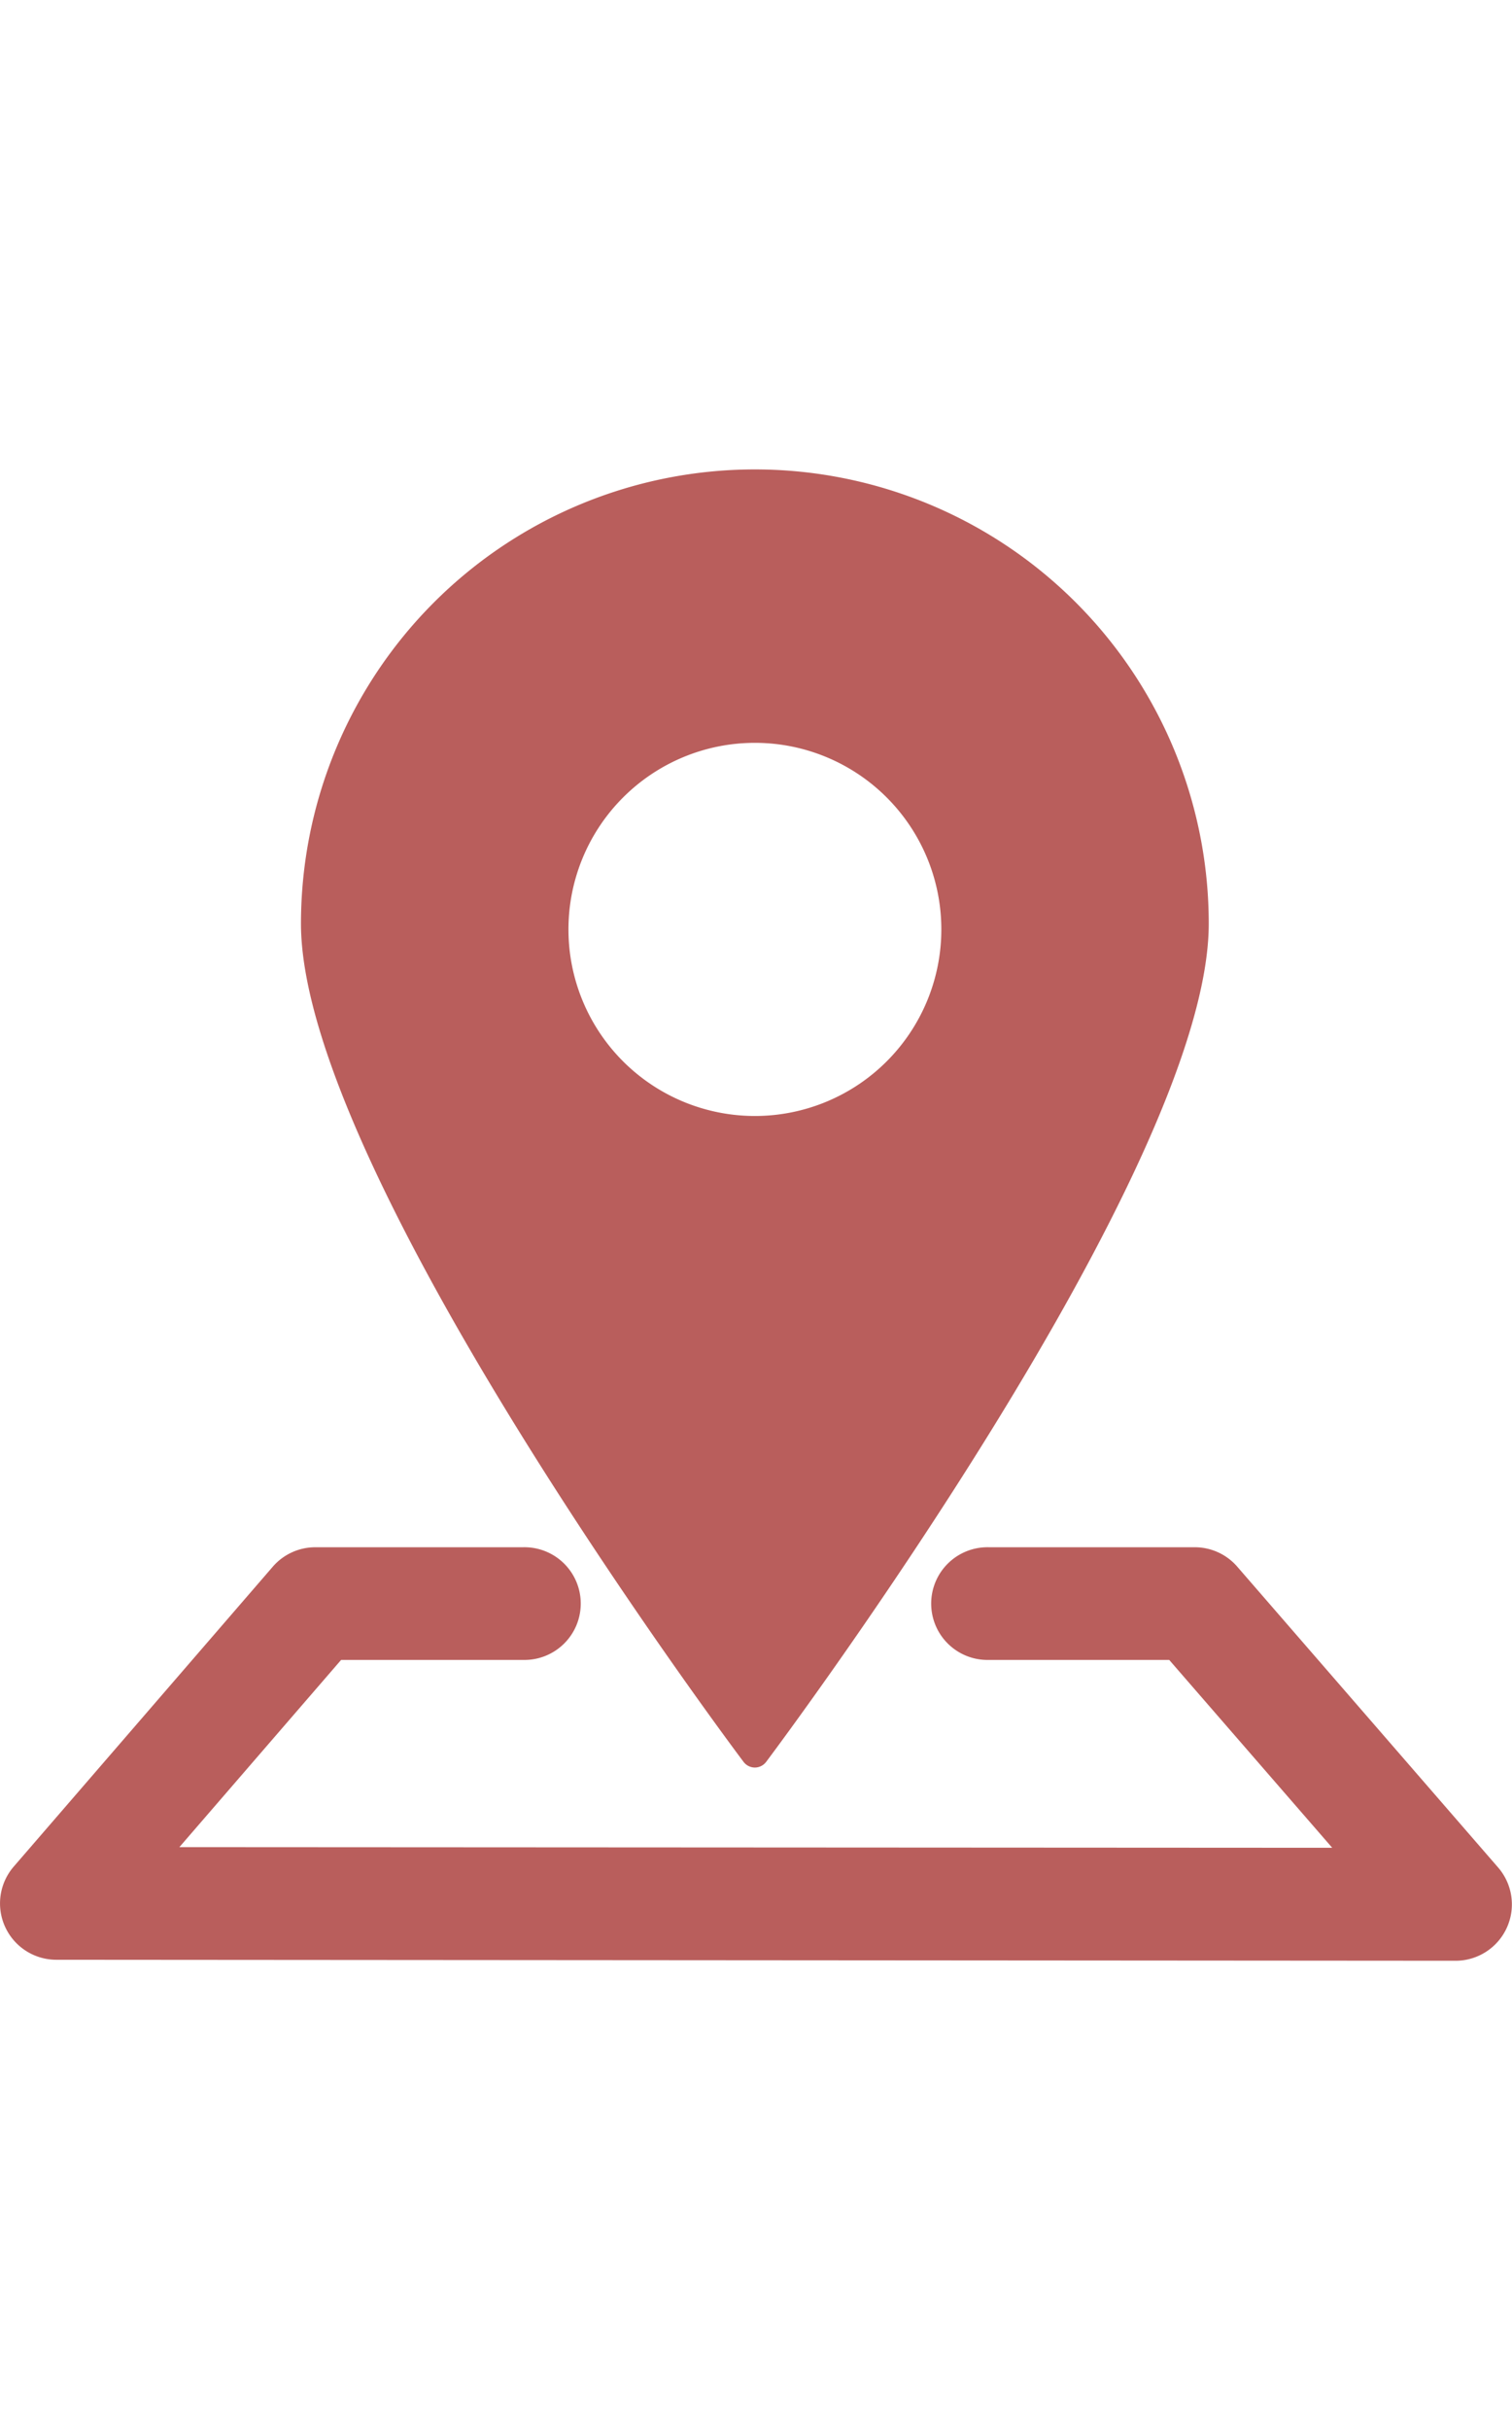 <svg xmlns="http://www.w3.org/2000/svg" xmlns:xlink="http://www.w3.org/1999/xlink" width="25.39" height="40.78" viewBox="0 0 42.39 41.78">
  <defs>
    <clipPath id="clip-path">
      <rect id="Rechteck_1121" data-name="Rechteck 1121" width="42.39" height="41.78" fill="#b95e5c"/>
    </clipPath>
  </defs>
  <g id="Gruppe_5065" data-name="Gruppe 5065" transform="translate(0 0)">
    <g id="Gruppe_5064" data-name="Gruppe 5064" transform="translate(0 0)" clip-path="url(#clip-path)">
      <path id="Pfad_36629" data-name="Pfad 36629" d="M24.485,36.367a.4.4,0,0,0,.316-.158c.506-.675,12.409-16.623,12.409-23.485a12.725,12.725,0,0,0-25.45,0c0,6.862,11.9,22.81,12.409,23.485a.4.4,0,0,0,.316.158M19.259,12.886a5.227,5.227,0,1,1,5.227,5.227,5.227,5.227,0,0,1-5.227-5.227" transform="translate(-3.322 0)" fill="#b95e5c"/>
      <path id="Pfad_36630" data-name="Pfad 36630" d="M42,51.051l-7.313-8.427A1.576,1.576,0,0,0,33.5,42.08H27.725a1.579,1.579,0,1,0,0,3.157H32.78L37.35,50.5,5.029,50.482l4.534-5.245h5.1a1.579,1.579,0,1,0,0-3.157H8.84a1.577,1.577,0,0,0-1.194.547l-7.261,8.4a1.578,1.578,0,0,0,1.193,2.61l39.233.028h0A1.579,1.579,0,0,0,42,51.051" transform="translate(0 -11.885)" fill="#b95e5c"/>
    </g>
  </g>
</svg>
